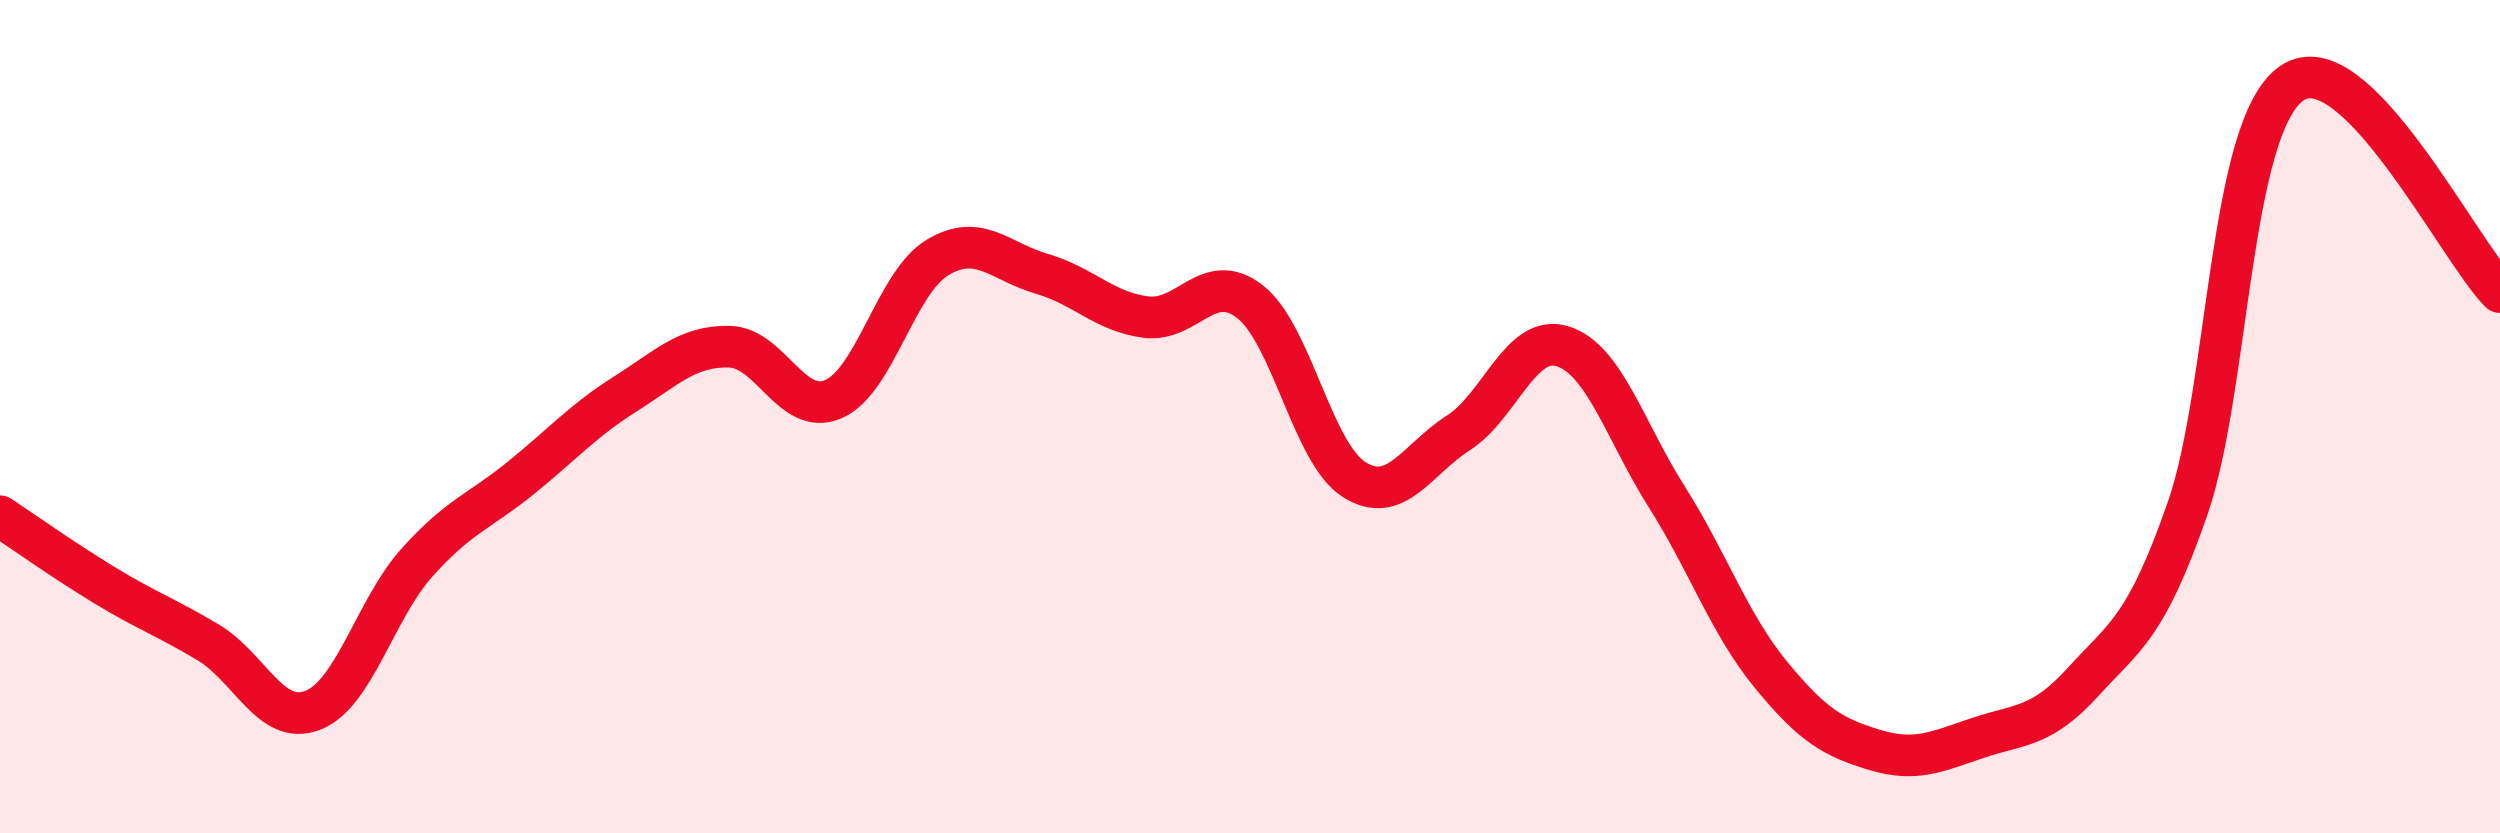 
    <svg width="60" height="20" viewBox="0 0 60 20" xmlns="http://www.w3.org/2000/svg">
      <path
        d="M 0,12.39 C 0.5,12.72 1.5,13.43 2.5,14.04 C 3.5,14.65 4,14.82 5,15.42 C 6,16.02 6.5,17.43 7.5,17.05 C 8.5,16.67 9,14.63 10,13.51 C 11,12.39 11.5,12.28 12.5,11.47 C 13.5,10.66 14,10.09 15,9.46 C 16,8.83 16.5,8.3 17.5,8.32 C 18.5,8.34 19,10.01 20,9.58 C 21,9.15 21.5,6.78 22.5,6.18 C 23.5,5.58 24,6.28 25,6.57 C 26,6.86 26.5,7.48 27.5,7.61 C 28.5,7.74 29,6.46 30,7.24 C 31,8.02 31.5,10.88 32.5,11.51 C 33.5,12.14 34,11.03 35,10.39 C 36,9.75 36.5,8 37.5,8.31 C 38.5,8.62 39,10.34 40,11.92 C 41,13.5 41.5,14.97 42.5,16.19 C 43.5,17.41 44,17.7 45,18 C 46,18.3 46.5,18.03 47.5,17.7 C 48.5,17.37 49,17.46 50,16.36 C 51,15.26 51.5,15.08 52.5,12.21 C 53.5,9.34 53.5,3.04 55,2 C 56.5,0.96 59,6.01 60,7.01L60 20L0 20Z"
        fill="#EB0A25"
        opacity="0.1"
        stroke-linecap="round"
        stroke-linejoin="round"
      />
      <path
        d="M 0,12.39 C 0.5,12.72 1.5,13.43 2.5,14.04 C 3.5,14.65 4,14.82 5,15.42 C 6,16.02 6.5,17.43 7.5,17.05 C 8.5,16.67 9,14.63 10,13.51 C 11,12.39 11.5,12.28 12.5,11.47 C 13.5,10.66 14,10.09 15,9.46 C 16,8.83 16.5,8.3 17.5,8.32 C 18.5,8.34 19,10.01 20,9.58 C 21,9.15 21.5,6.78 22.5,6.18 C 23.5,5.58 24,6.28 25,6.57 C 26,6.86 26.5,7.48 27.5,7.61 C 28.5,7.74 29,6.46 30,7.24 C 31,8.02 31.5,10.88 32.5,11.51 C 33.5,12.14 34,11.03 35,10.39 C 36,9.75 36.5,8 37.5,8.31 C 38.5,8.62 39,10.34 40,11.92 C 41,13.5 41.5,14.97 42.5,16.19 C 43.5,17.41 44,17.7 45,18 C 46,18.3 46.5,18.03 47.5,17.7 C 48.5,17.37 49,17.46 50,16.36 C 51,15.26 51.5,15.08 52.5,12.21 C 53.5,9.34 53.5,3.04 55,2 C 56.5,0.96 59,6.01 60,7.01"
        stroke="#EB0A25"
        stroke-width="1"
        fill="none"
        stroke-linecap="round"
        stroke-linejoin="round"
      />
    </svg>
  